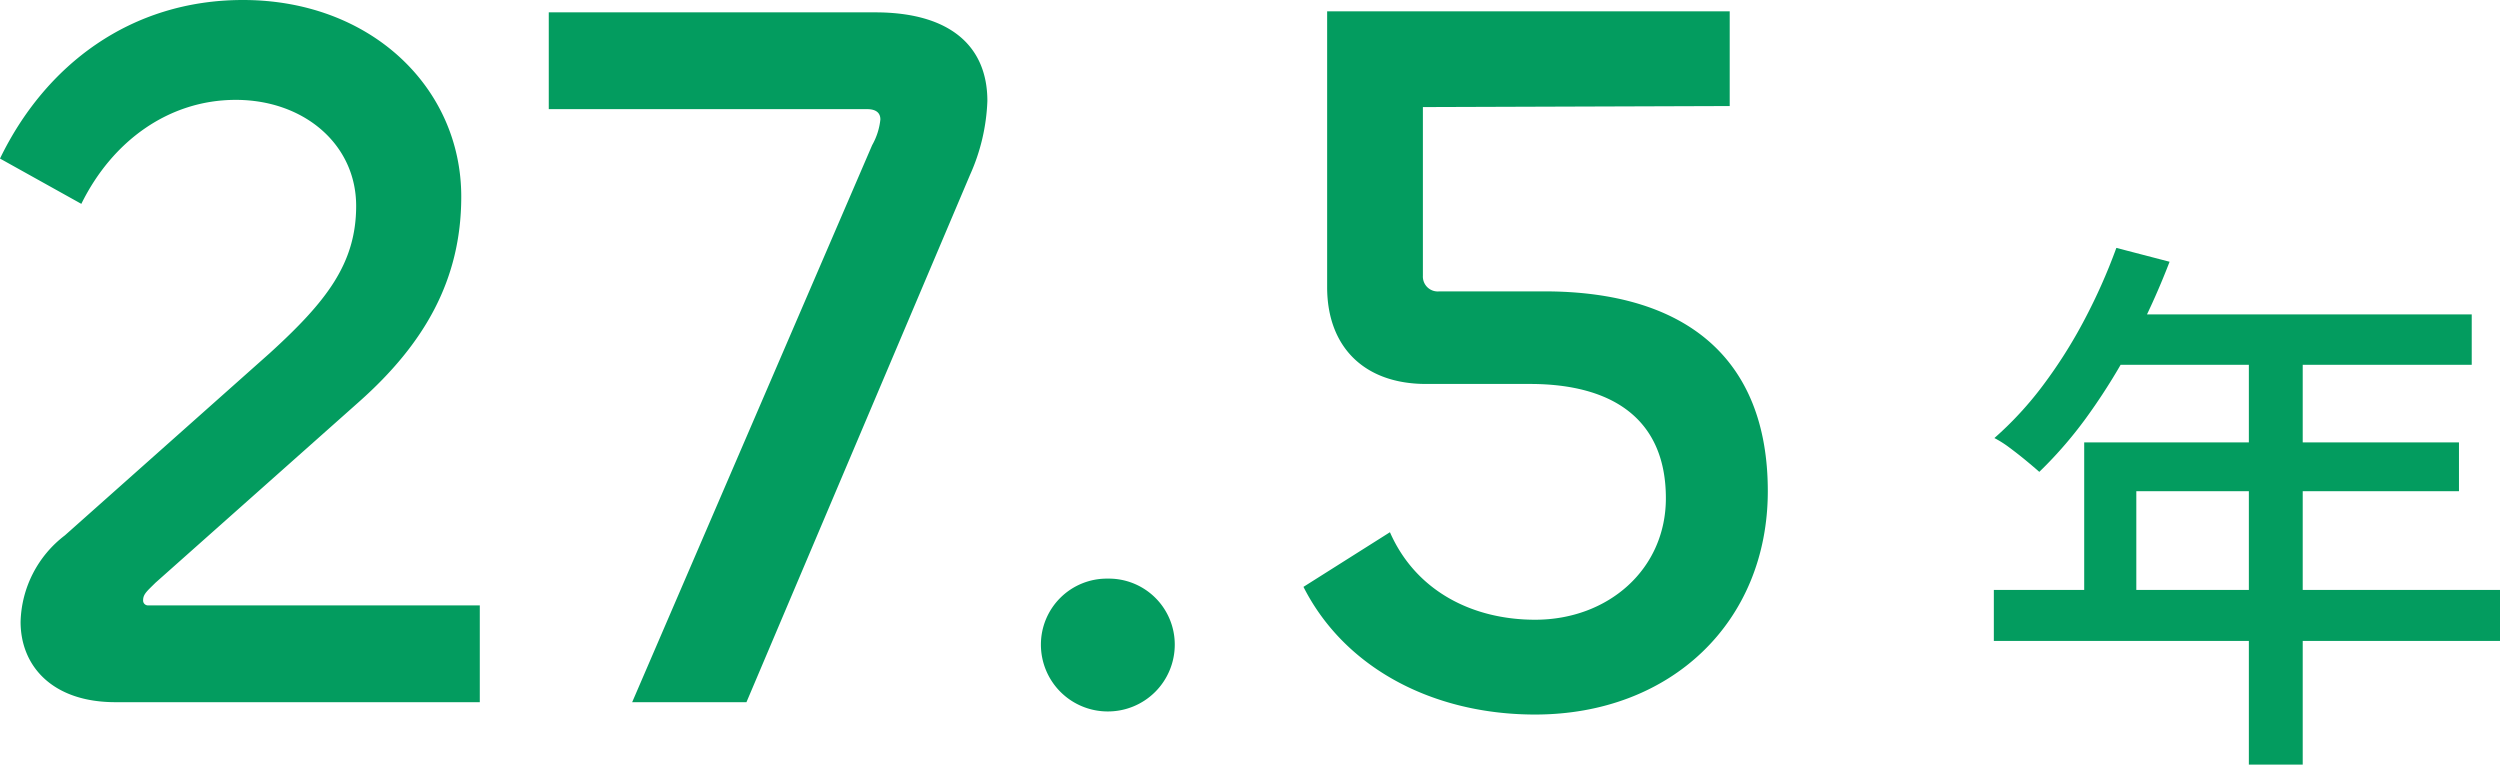 <svg xmlns="http://www.w3.org/2000/svg" width="157.83" height="48.27" viewBox="0 0 157.83 48.27">
  <g id="recruit_data_06" transform="translate(-1966.665 6558.33)">
    <g id="グループ_3204" data-name="グループ 3204">
      <path id="パス_5327" data-name="パス 5327" d="M9.275-29.68l3.36.875a47.1,47.1,0,0,1-2.275,5.022,38.7,38.7,0,0,1-2.8,4.568A26.179,26.179,0,0,1,4.41-15.54q-.315-.28-.822-.7t-1.05-.823a6.691,6.691,0,0,0-.963-.612,21.812,21.812,0,0,0,3.08-3.343,30.618,30.618,0,0,0,2.608-4.13A36.273,36.273,0,0,0,9.275-29.68Zm0,4.2H31.71V-22.3H7.665ZM7.245-17.4h23.66v3.08H10.535V-6.44H7.245ZM1.54-8.085H33.495v3.22H1.54Zm16.1-15.75h3.4V2.94h-3.4Z" transform="translate(2091 -6513)" fill="#039c5f"/>
      <path id="パス_5328" data-name="パス 5328" d="M32.955,0V-6.11H12.025a.307.307,0,0,1-.325-.325c0-.39.26-.585.78-1.105L25.35-18.98c4.095-3.64,6.435-7.67,6.435-12.935,0-6.89-5.72-12.415-13.78-12.415-7.085,0-12.48,4.1-15.34,10.01L7.8-31.46c1.95-3.965,5.525-6.565,9.75-6.565,4.29,0,7.6,2.795,7.6,6.695,0,3.64-1.885,6.045-5.46,9.3L6.76-10.53A7.082,7.082,0,0,0,3.965-5.07C3.965-2.275,5.98,0,9.945,0ZM49.79,0,63.9-33.28A12.456,12.456,0,0,0,65-37.96c0-3.445-2.34-5.59-7.085-5.59H37.31v6.11H57.4c.52,0,.845.195.845.65a4.161,4.161,0,0,1-.52,1.625L42.575,0ZM72.6.585A4.217,4.217,0,0,0,76.83-3.64,4.162,4.162,0,0,0,72.6-7.8,4.162,4.162,0,0,0,68.38-3.64,4.217,4.217,0,0,0,72.6.585ZM99.58.78c8.58,0,14.69-5.85,14.69-14.105,0-8.45-5.265-12.61-14.105-12.61h-6.63a.939.939,0,0,1-1.04-.975V-37.57l19.37-.065v-5.98H86.45V-26.2c0,3.77,2.34,6.11,6.24,6.11h6.565c5.2,0,8.58,2.21,8.58,7.215,0,4.485-3.64,7.67-8.255,7.67-3.965,0-7.54-1.82-9.165-5.525L84.955-7.28C87.555-2.145,93.145.78,99.58.78Z" transform="translate(1964 -6514)" fill="#039c5f"/>
    </g>
  </g>
</svg>
